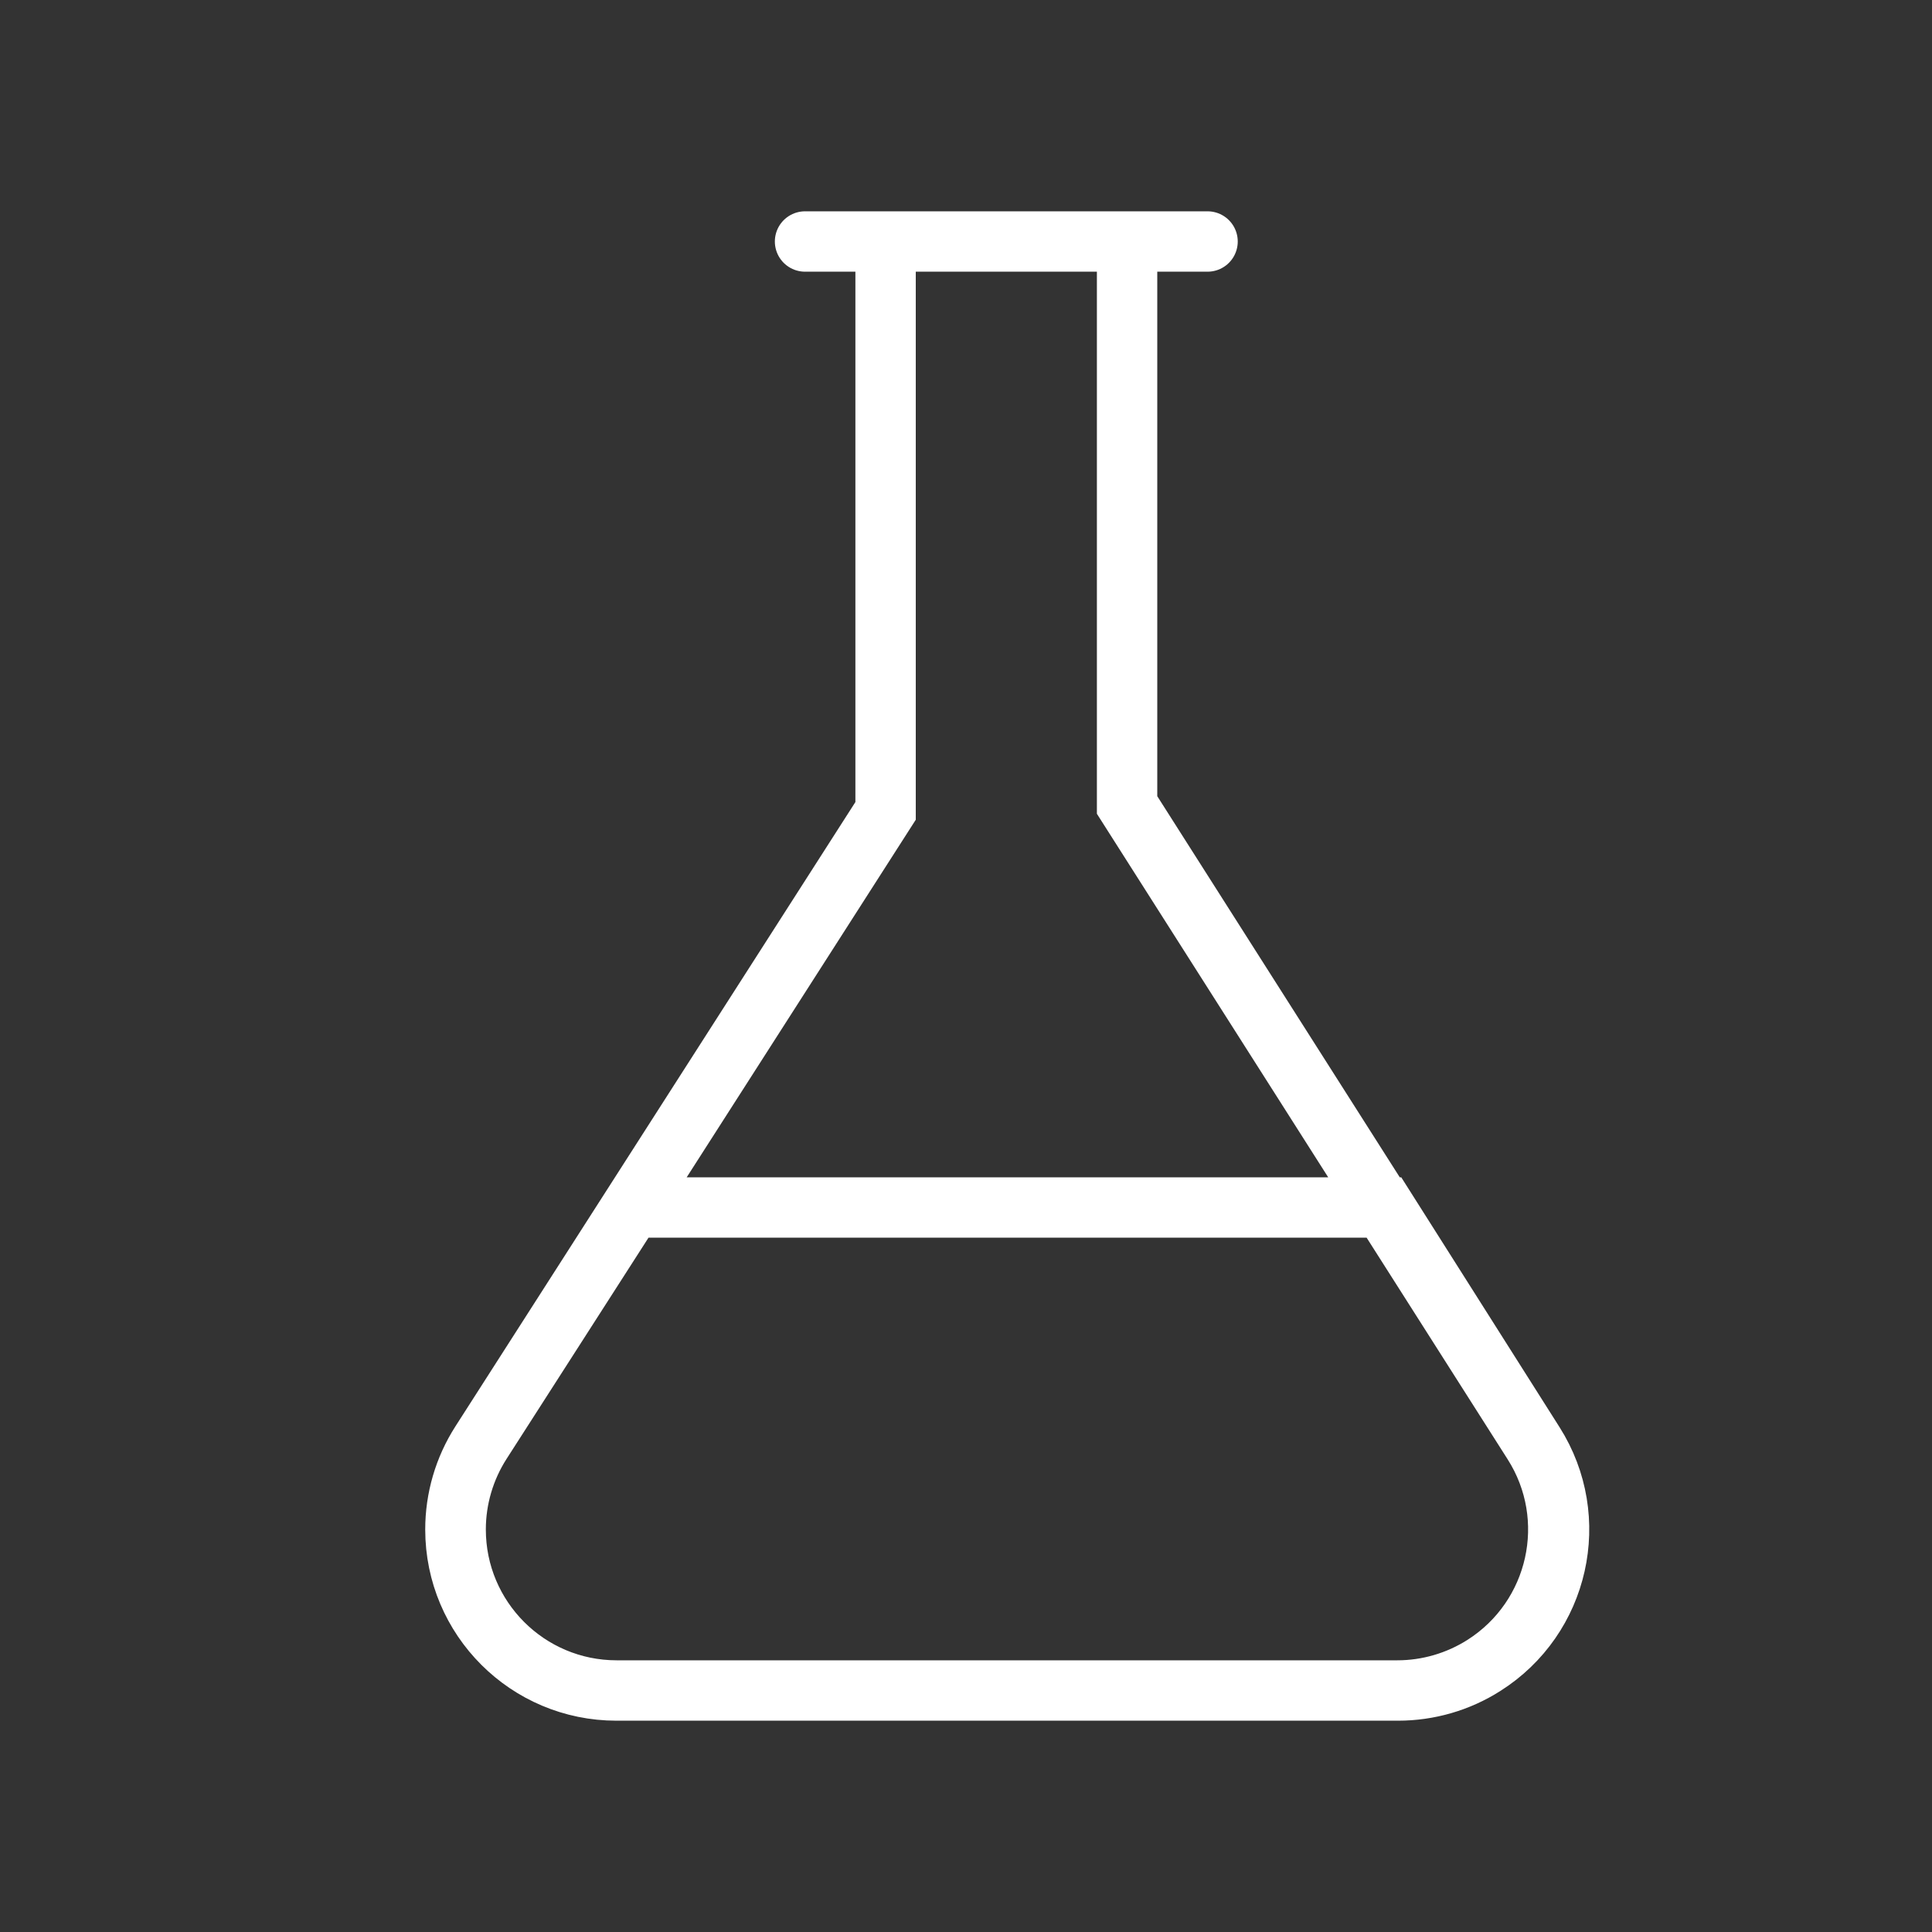<svg width="32" height="32" viewBox="0 0 32 32" fill="none" xmlns="http://www.w3.org/2000/svg">
<rect x="0" y="0" width="32" height="32" fill="#333333" stroke="none"/>
<path d="M13.334 4H20.001M14.668 13.431V4H18.668V13.333L25.393 23.902C26.184 25.144 25.817 26.792 24.575 27.583C24.147 27.855 23.65 28 23.143 28H10.21C8.737 28 7.543 26.806 7.543 25.333C7.543 24.823 7.689 24.324 7.964 23.895L14.668 13.431ZM10.468 20H22.934L25.409 23.907C26.197 25.151 25.827 26.798 24.582 27.586C24.156 27.857 23.661 28 23.156 28H10.214C8.741 28 7.547 26.806 7.547 25.333C7.547 24.823 7.694 24.323 7.97 23.893L10.468 20Z" stroke="white" stroke-linecap="round"/>
</svg>
